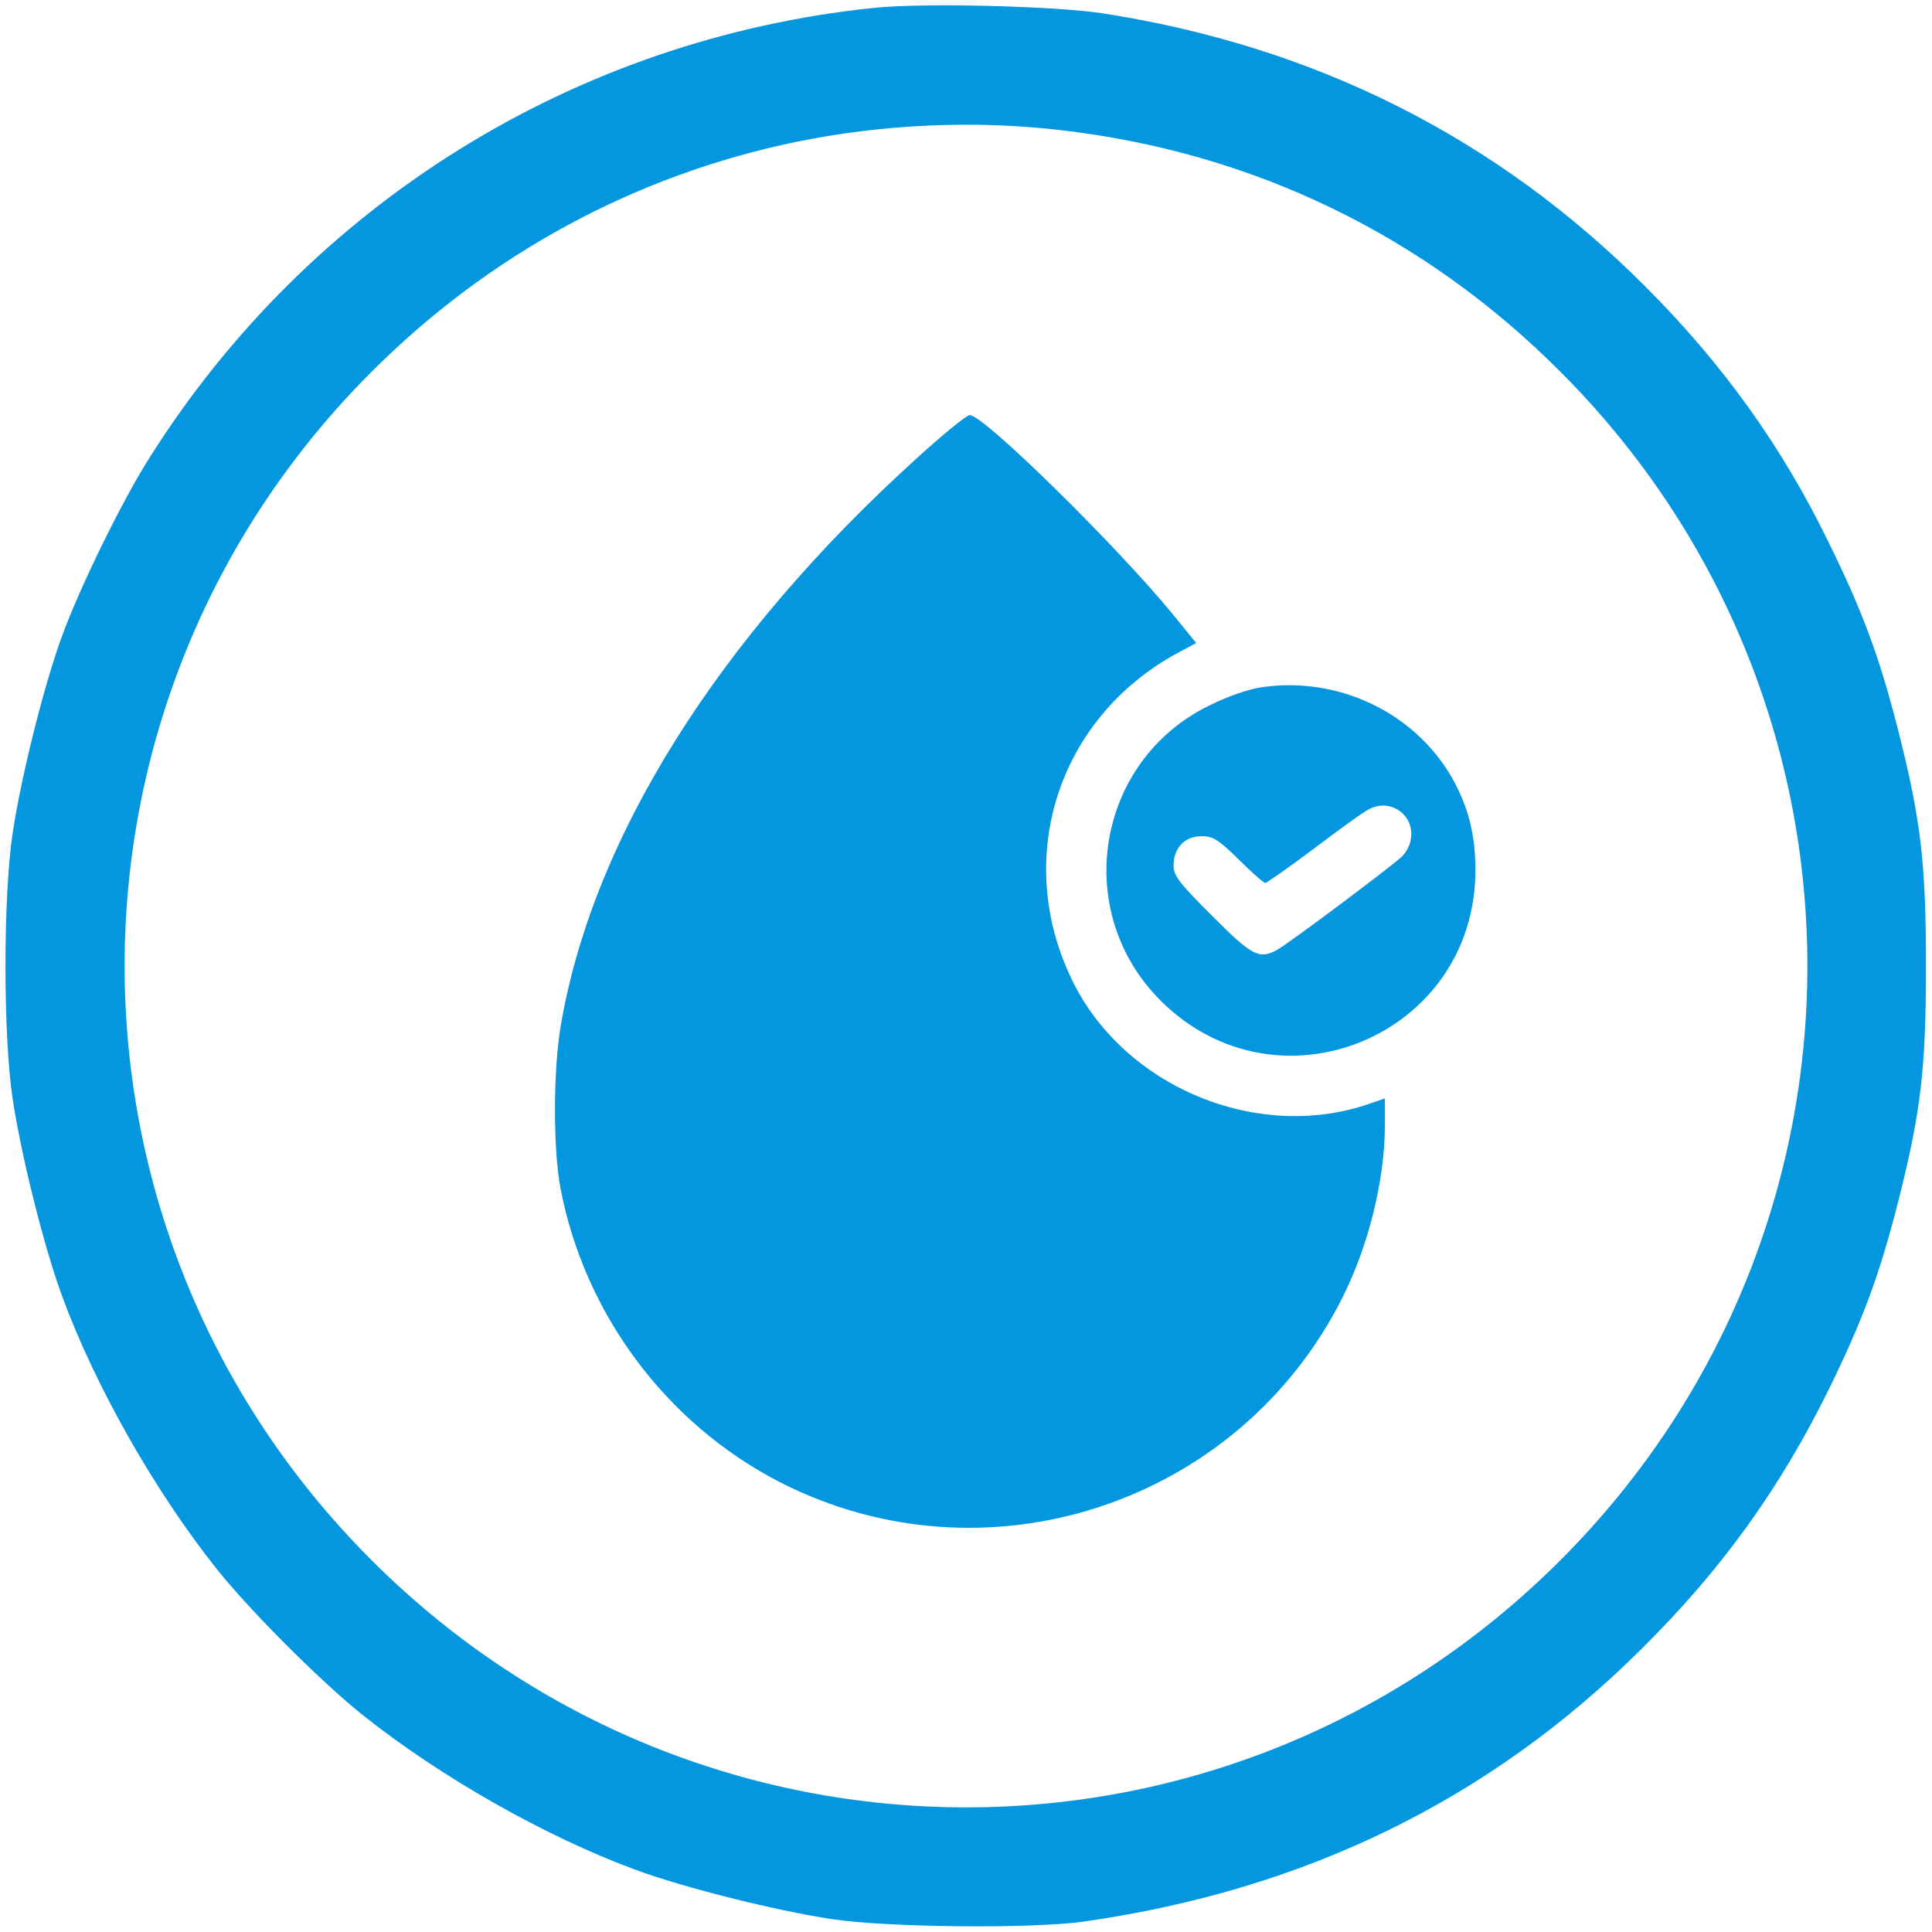 <?xml version="1.0" encoding="UTF-8" standalone="no"?>
<svg
   version="1.0"
   width="512pt"
   height="512pt"
   viewBox="0 0 512 512"
   preserveAspectRatio="xMidYMid meet"
   id="svg10"
   sodipodi:docname="hypoalergenic.svg"
   inkscape:version="1.2 (dc2aeda, 2022-05-15)"
   xmlns:inkscape="http://www.inkscape.org/namespaces/inkscape"
   xmlns:sodipodi="http://sodipodi.sourceforge.net/DTD/sodipodi-0.dtd"
   xmlns="http://www.w3.org/2000/svg"
   xmlns:svg="http://www.w3.org/2000/svg">
  <defs
     id="defs14" />
  <sodipodi:namedview
     id="namedview12"
     pagecolor="#ffffff"
     bordercolor="#000000"
     borderopacity="0.25"
     inkscape:showpageshadow="2"
     inkscape:pageopacity="0.0"
     inkscape:pagecheckerboard="0"
     inkscape:deskcolor="#d1d1d1"
     inkscape:document-units="pt"
     showgrid="false"
     inkscape:zoom="0.34570313"
     inkscape:cx="-163.43503"
     inkscape:cy="341.33333"
     inkscape:window-width="1309"
     inkscape:window-height="456"
     inkscape:window-x="0"
     inkscape:window-y="25"
     inkscape:window-maximized="0"
     inkscape:current-layer="g8"
     showguides="true" />
  <g
     transform="translate(0,512) scale(0.1,-0.1)"
     fill="#000000"
     stroke="none"
     id="g8">
    <path
       d="M2315 5099 c-791 -82 -1496 -520 -1920 -1194 -71 -112 -182 -338 -230 -469 -48 -130 -108 -370 -131 -521 -26 -168 -26 -542 0 -710 23 -151 83 -391 131 -521 87 -237 247 -519 411 -724 87 -109 275 -297 384 -384 205 -164 487 -324 724 -411 130 -48 370 -108 521 -131 148 -22 532 -26 670 -6 585 84 1074 323 1475 722 213 211 366 424 495 685 92 187 136 307 185 499 61 240 74 355 74 626 0 271 -13 386 -74 626 -49 192 -93 312 -185 499 -124 254 -280 471 -485 676 -394 395 -876 637 -1440 724 -126 19 -477 28 -605 14z m497 -324 c509 -59 962 -278 1323 -640 873 -873 873 -2277 0 -3150 -873 -873 -2276 -873 -3150 0 -873 872 -873 2278 0 3150 312 312 699 521 1125 609 229 47 474 58 702 31z"
       id="path2"
       style="fill:#0497df;fill-opacity:1" />
    <path
       d="M2430 3906 c-529 -479 -863 -1012 -945 -1511 -19 -117 -19 -321 0 -422 63 -334 280 -625 580 -780 545 -280 1216 -61 1492 487 69 137 112 309 113 452 l0 77 -38 -13 c-297 -105 -655 43 -792 329 -155 322 -36 691 278 863 l52 28 -61 75 c-148 181 -502 529 -539 529 -8 0 -71 -51 -140 -114z"
       id="path4"
       style="fill:#0497df;fill-opacity:1" />
    <path
       d="M3345 3299 c-36 -5 -93 -25 -141 -49 -300 -147 -365 -546 -128 -782 311 -310 834 -93 834 346 0 94 -19 168 -61 243 -99 174 -301 271 -504 242z m378 -341 c26 -31 22 -80 -10 -110 -36 -32 -301 -231 -330 -246 -46 -25 -65 -15 -170 90 -87 87 -103 107 -103 134 0 47 30 78 74 78 31 0 45 -9 99 -62 34 -34 66 -62 70 -62 4 0 62 41 129 91 66 50 132 98 147 105 32 17 70 10 94 -18z"
       id="path6"
       style="fill:#0497df;fill-opacity:1" />
  </g>
</svg>
